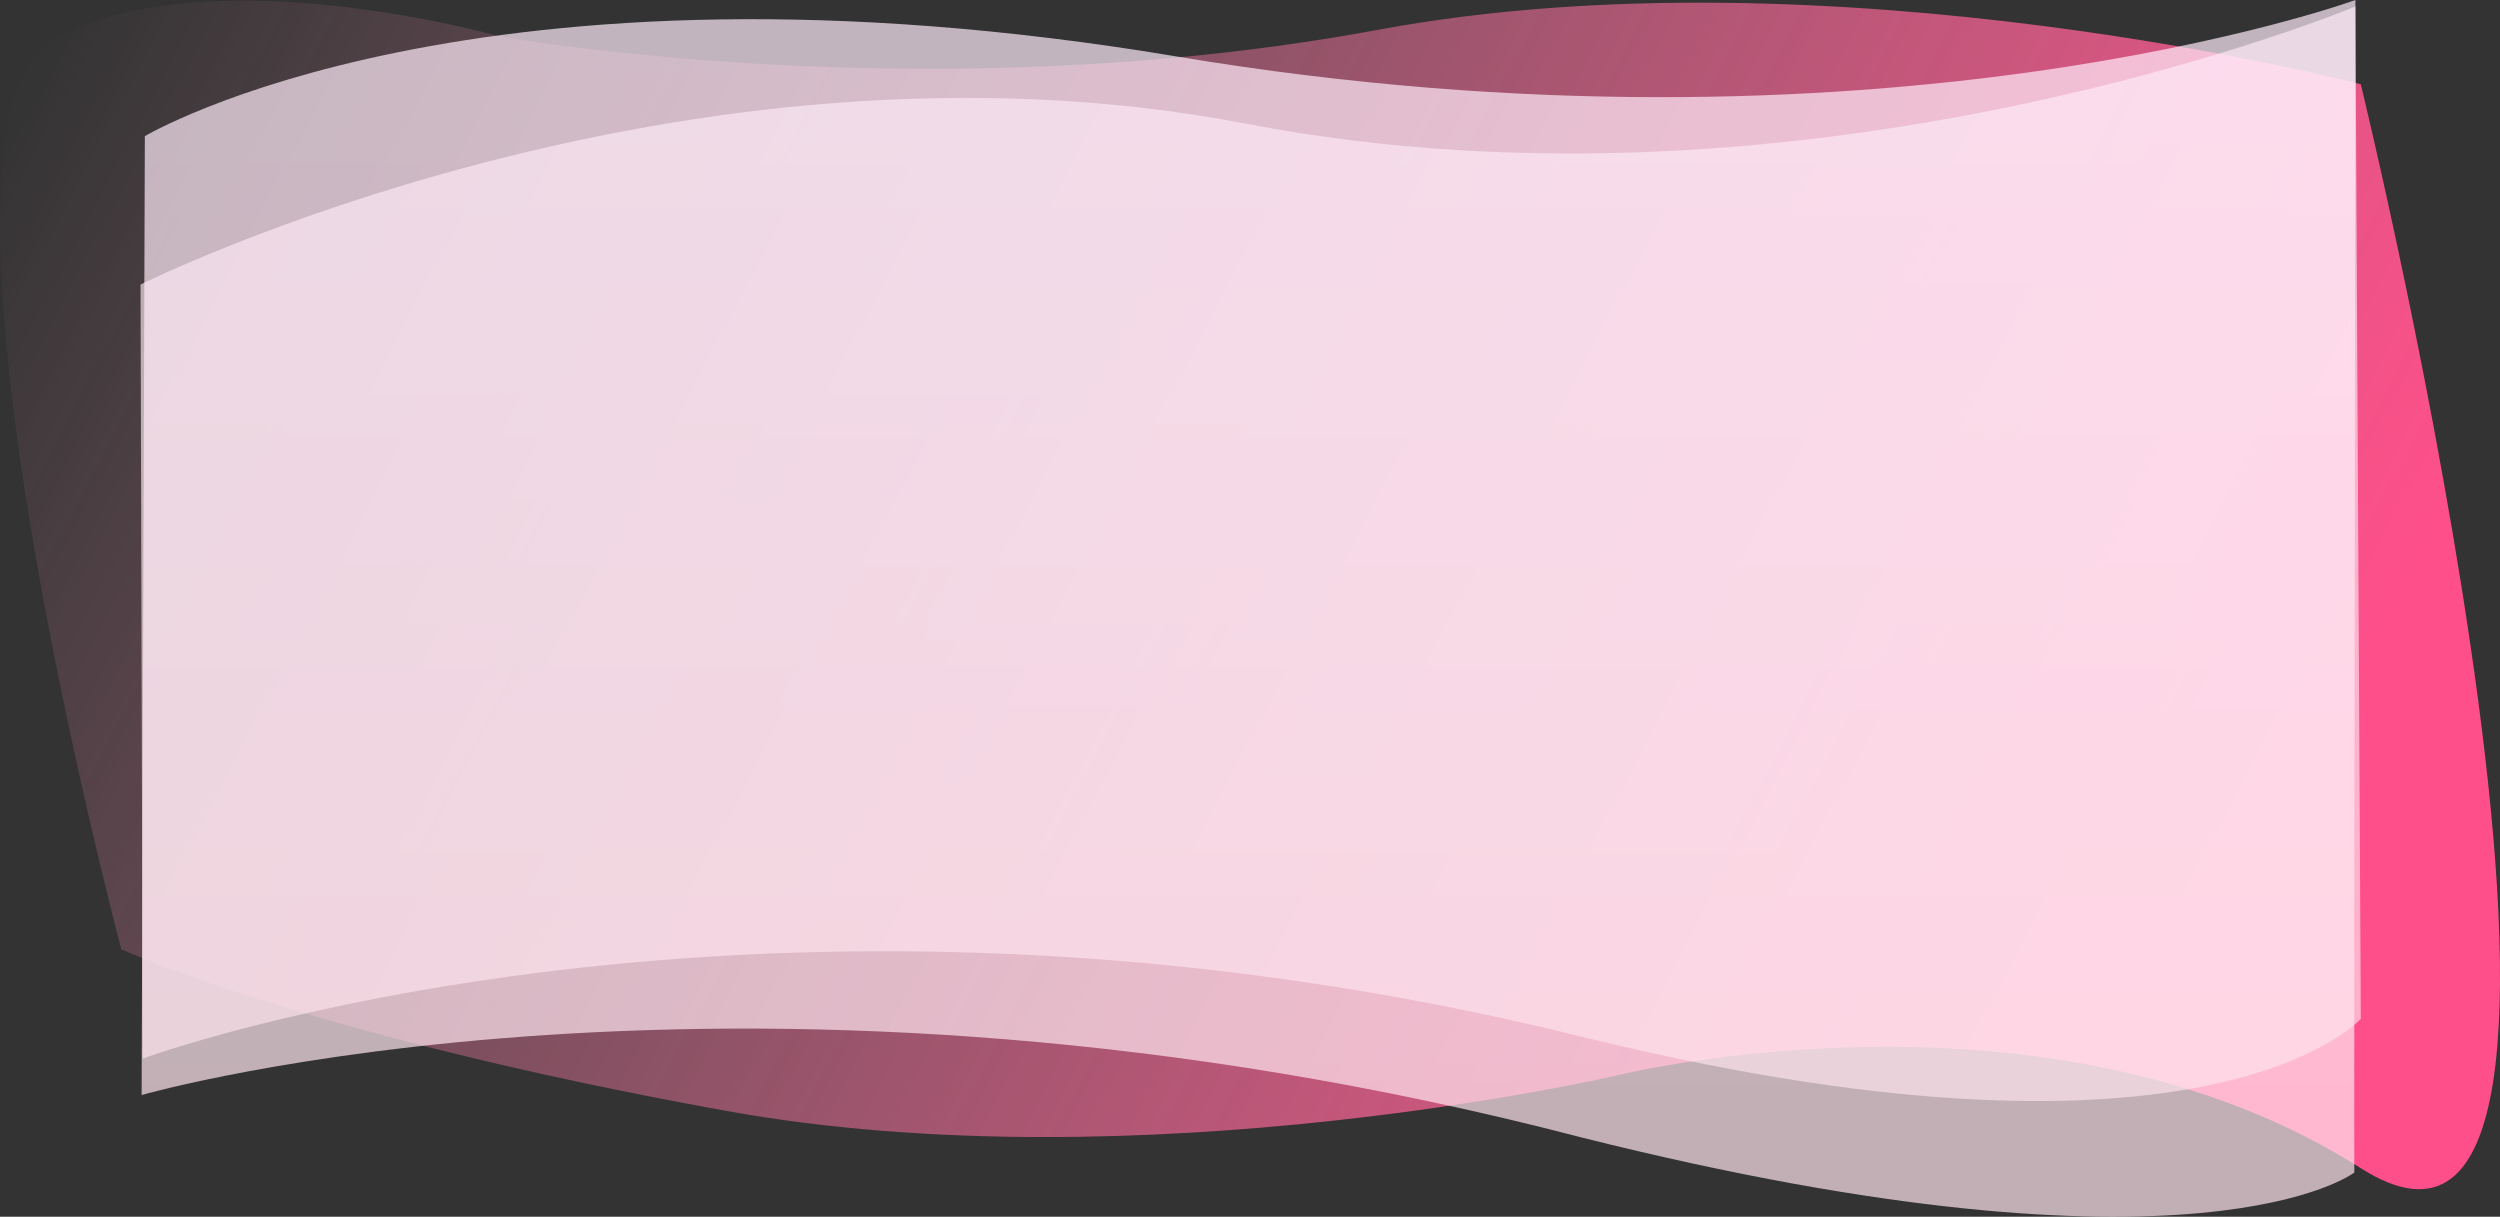 <svg xmlns="http://www.w3.org/2000/svg" xmlns:xlink="http://www.w3.org/1999/xlink" width="1545.614" height="752.234" viewBox="0 0 1545.614 752.234">
  <rect x="0" y="0" width="1545.614" height="752.234" fill="#333333" stroke="none"/>
  <defs>
    <linearGradient id="linear-gradient" x1="-0.047" y1="0.434" x2="0.981" y2="0.705" gradientUnits="objectBoundingBox">
      <stop offset="0" stop-color="#ff9cbb" stop-opacity="0"/>
      <stop offset="1" stop-color="#ff4f8a"/>
    </linearGradient>
    <linearGradient id="linear-gradient-2" x1="0.5" x2="0.5" y2="1" gradientUnits="objectBoundingBox">
      <stop offset="0" stop-color="#ffecfa"/>
      <stop offset="1" stop-color="#ffe4ed"/>
    </linearGradient>
  </defs>
  <g id="Group_204" data-name="Group 204" transform="translate(89.807 -3811)">
    <path id="Path_131" data-name="Path 131" d="M-1373.15,1585.322s-327.268-85.676-607.3-33.73-544.033,3.962-544.033,3.962-174.758-49.44-272,0c-100,42.833,38.788,564.583,38.788,564.583s116.639,53.474,374.215,99.923,551.515-22.215,551.515-22.215,265.179-65.591,458.816,57.6S-1373.15,1585.322-1373.15,1585.322Z" transform="translate(2742.896 2277.782)" fill="url(#linear-gradient)"/>
    <path id="Path_130" data-name="Path 130" d="M-1373.333,1568S-1668,1675.46-2102,1602.925s-638,49.252-638,49.252L-2742,2245s375.333-108.03,890.485,26.295c381.818,95.656,477.523,21.614,477.523,21.614s-.167-21.754,0-183.574S-1373.333,1568-1373.333,1568Z" transform="translate(2739.746 2243)" opacity="0.7" fill="url(#linear-gradient-2)"/>
    <path id="Path_129" data-name="Path 129" d="M-1380.7,1611.357S-1716.03,1751.3-2066.03,1683.92s-684,99.341-684,99.341l1.333,478.566s382.182-141.238,897.333-11.662c381.818,92.274,474-12.958,474-12.958Z" transform="translate(2747.11 2203.643)" opacity="0.65" fill="url(#linear-gradient-2)"/>
  </g>
</svg>
